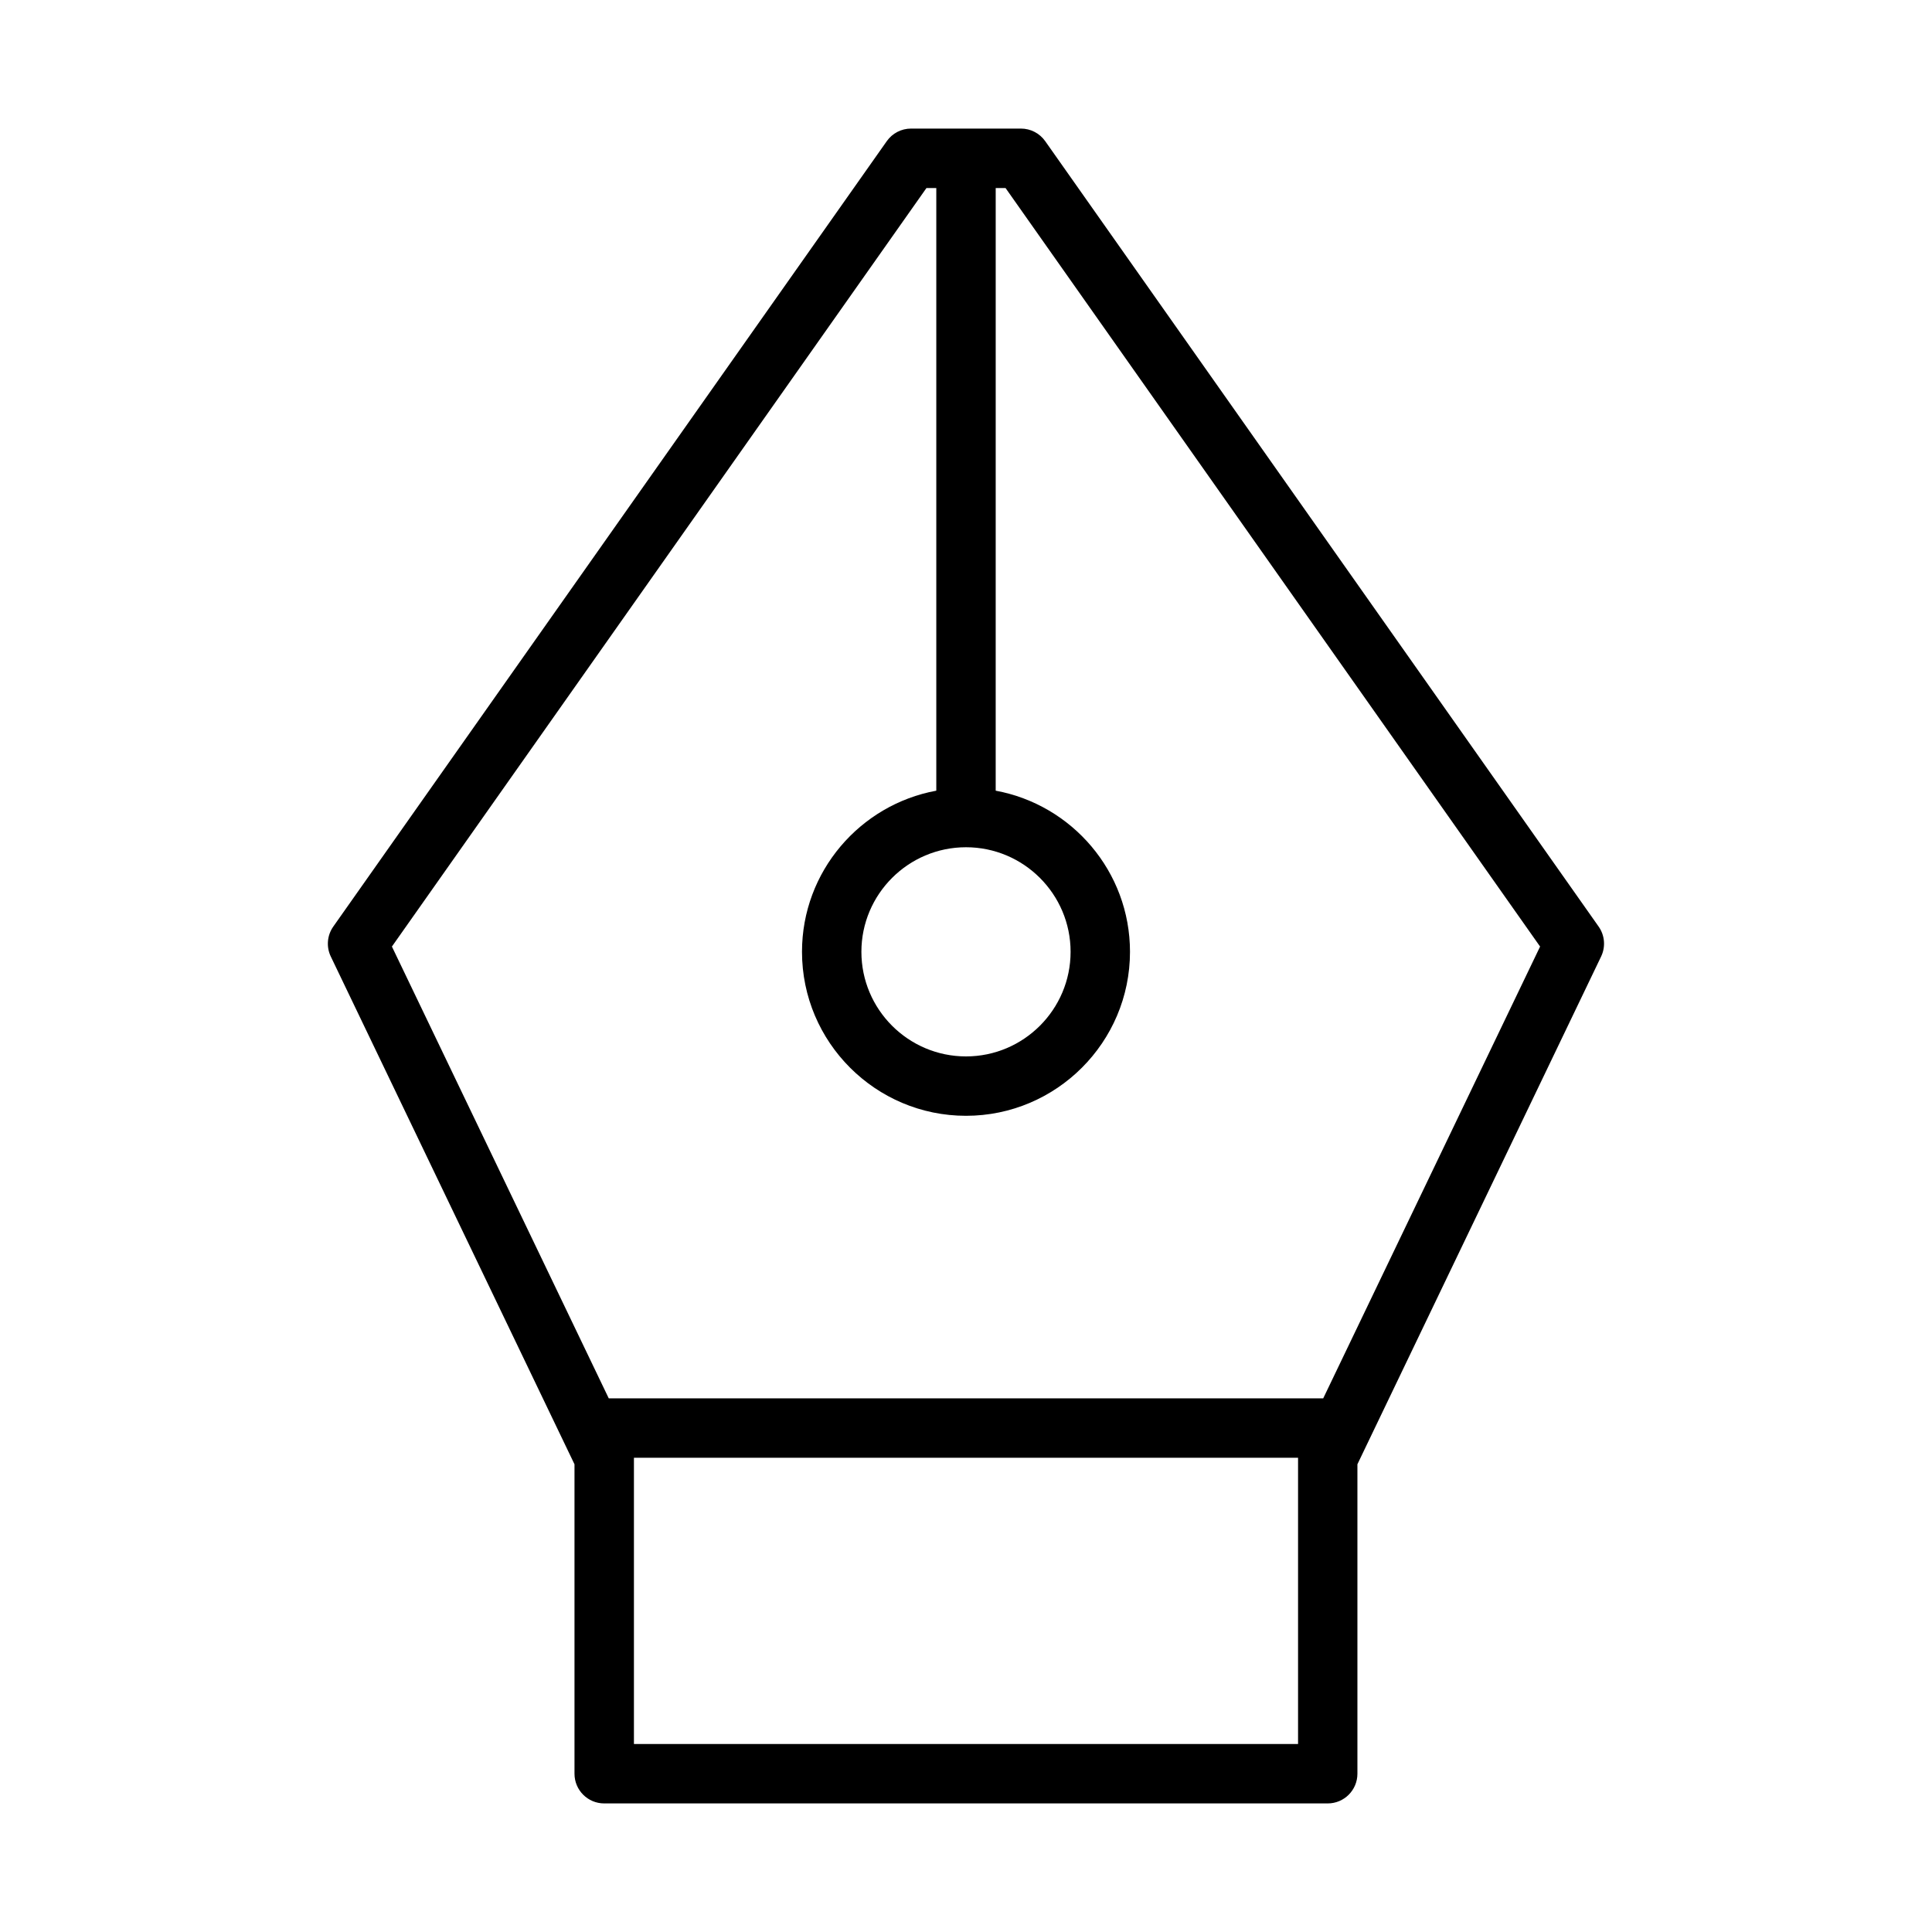 <?xml version="1.0" encoding="UTF-8"?>
<!-- Uploaded to: ICON Repo, www.svgrepo.com, Generator: ICON Repo Mixer Tools -->
<svg fill="#000000" width="800px" height="800px" version="1.1" viewBox="144 144 512 512" xmlns="http://www.w3.org/2000/svg">
 <path d="m420.99 181.41c-1.48-2.094-3.871-3.336-6.43-3.336h-29.125c-2.559 0-4.961 1.242-6.43 3.336l-146.68 208.14c-1.645 2.332-1.898 5.375-0.66 7.941l64.582 134.56v82.004c0 4.352 3.527 7.871 7.871 7.871h191.74c4.344 0 7.871-3.519 7.871-7.871v-82.008l64.582-134.56c1.234-2.566 0.984-5.613-0.66-7.941zm-20.992 187.12c15.281 0 27.719 12.43 27.719 27.711s-12.43 27.719-27.719 27.719-27.719-12.438-27.719-27.719 12.438-27.711 27.719-27.711zm88 237.65h-176v-75.863h176v75.863zm6.668-91.602h-189.34l-57.465-119.73 141.66-201.02h2.606v159.71c-20.207 3.715-35.59 21.426-35.59 42.699 0 23.969 19.5 43.461 43.461 43.461 23.961 0 43.461-19.5 43.461-43.461 0-21.27-15.375-38.98-35.59-42.699l0.004-159.71h2.606l141.66 201.02z"/>
</svg>